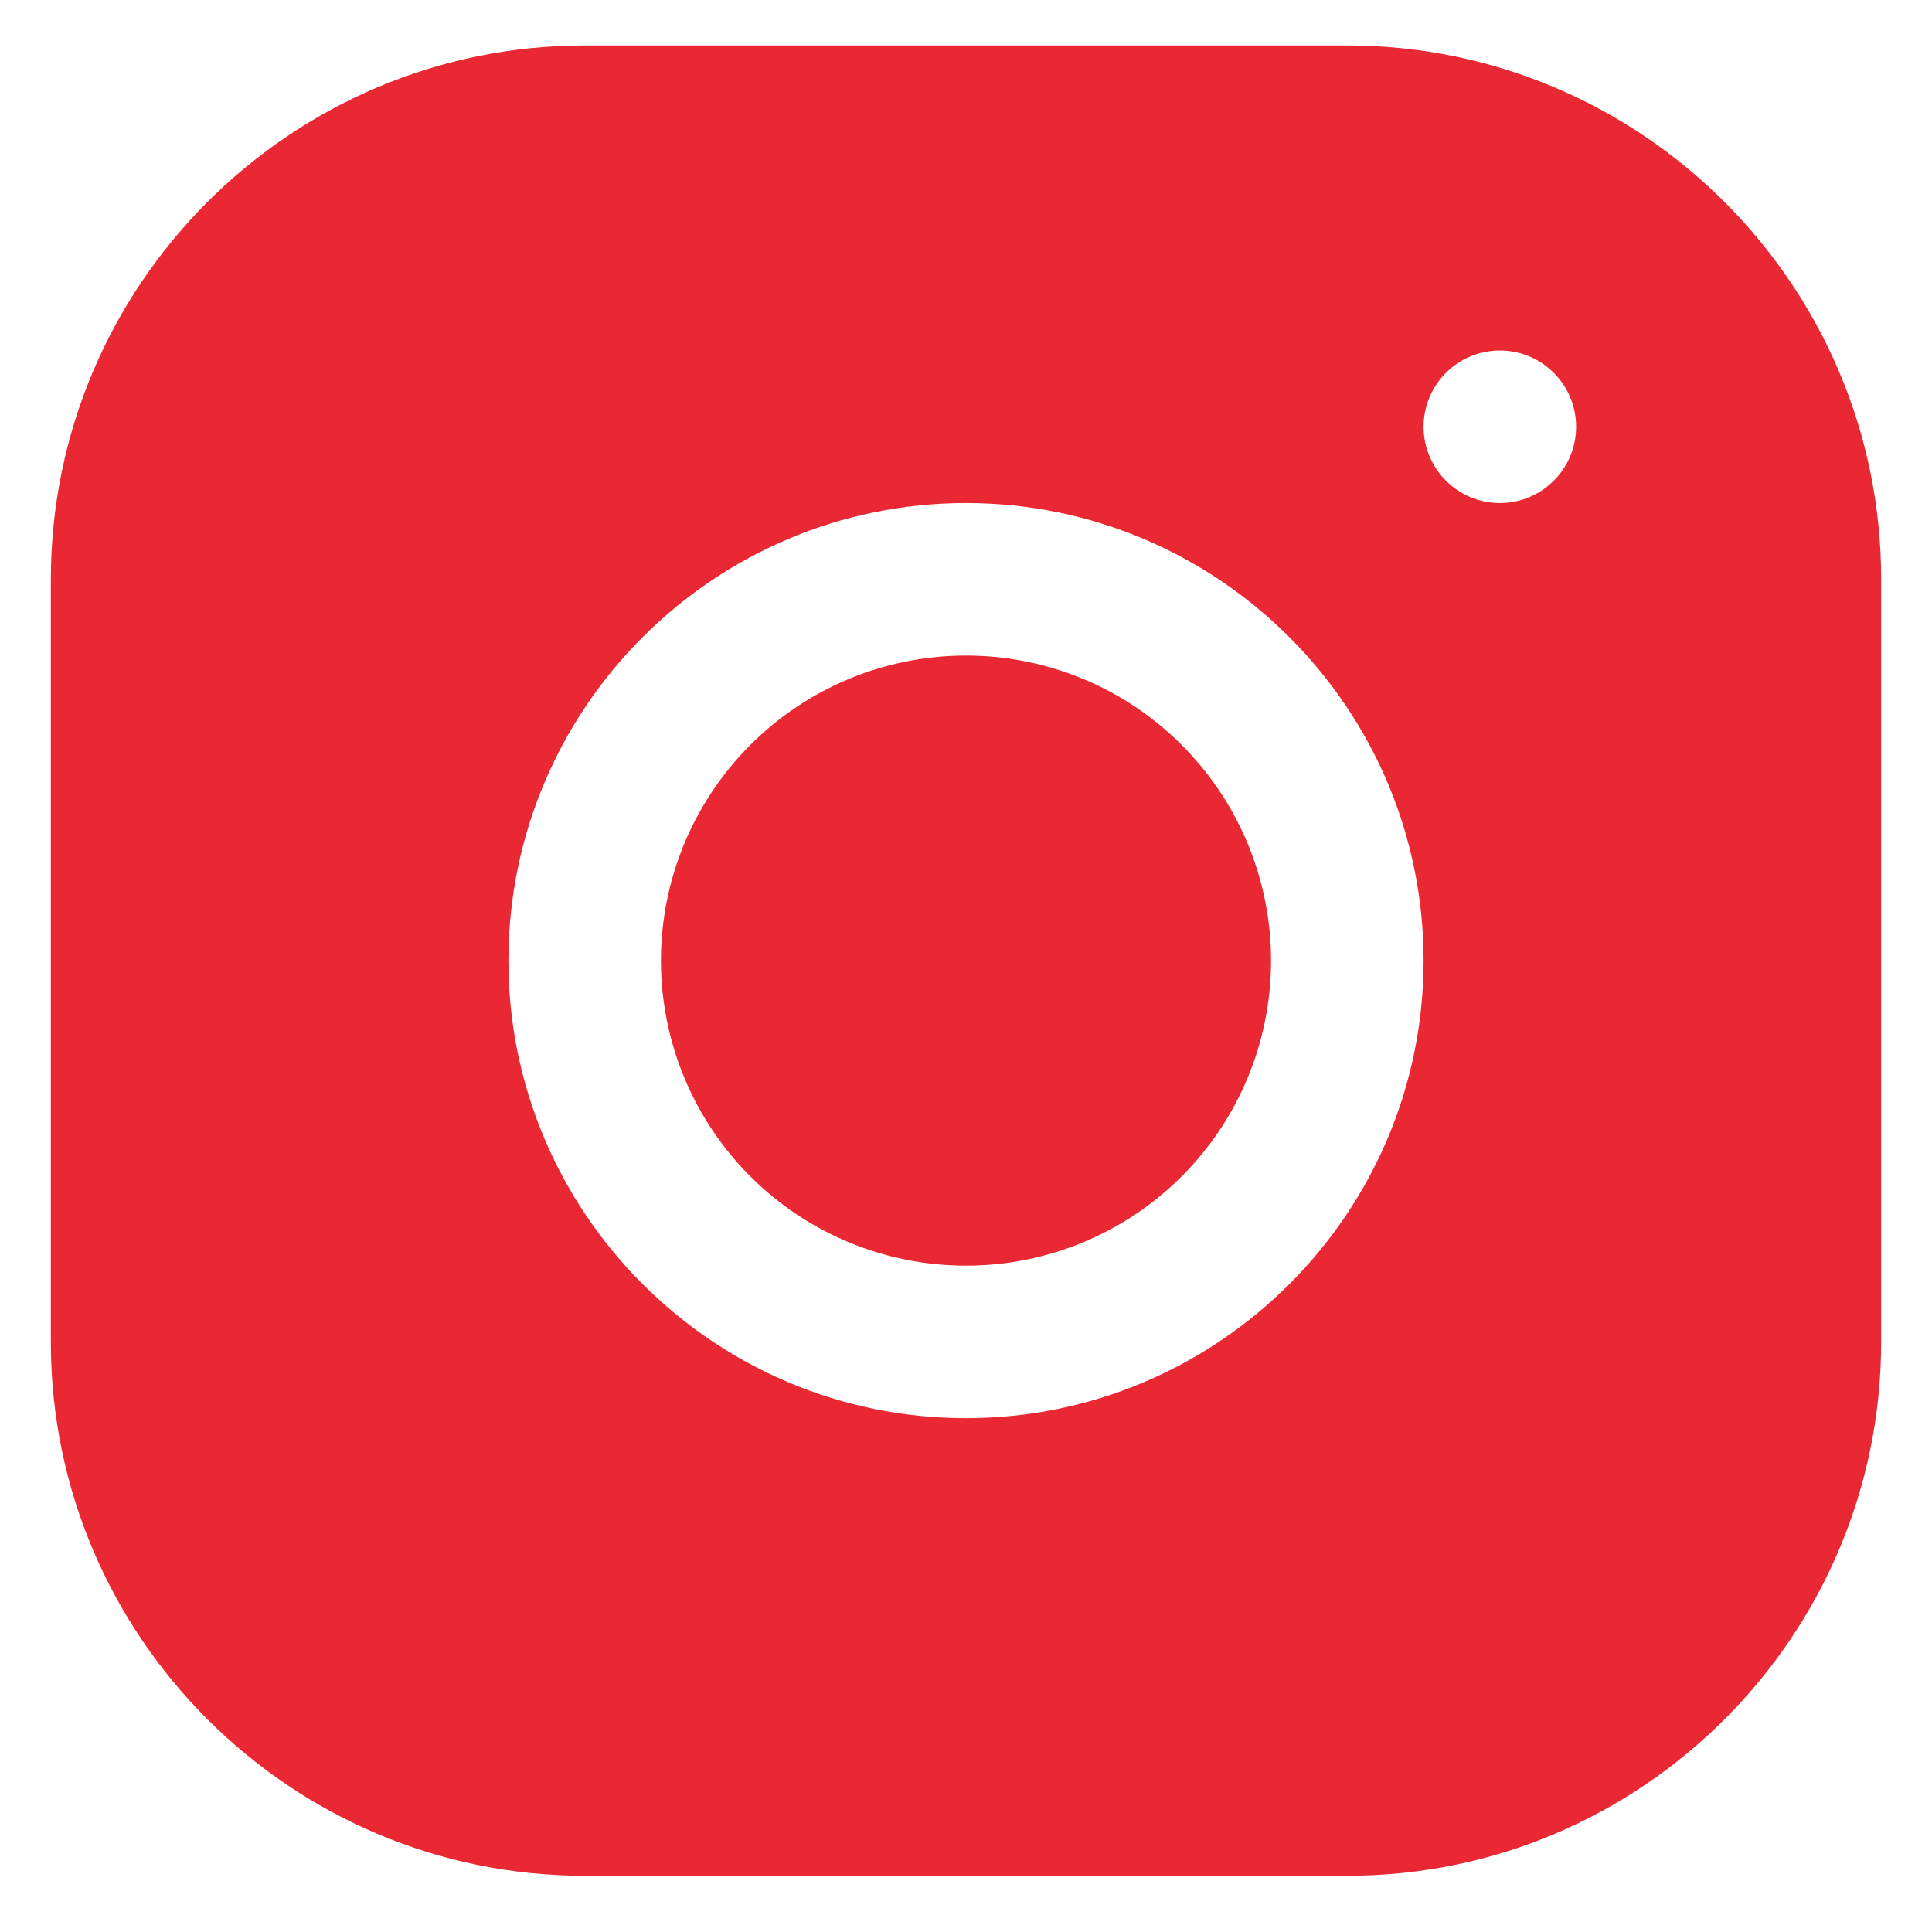 <svg width="19" height="19" viewBox="0 0 19 19" fill="none" xmlns="http://www.w3.org/2000/svg">
<path d="M5.749 0.447C2.854 0.447 0.5 2.804 0.5 5.699V13.199C0.5 16.093 2.856 18.447 5.751 18.447H13.252C16.146 18.447 18.5 16.091 18.5 13.196V5.696C18.5 2.802 16.143 0.447 13.248 0.447H5.749ZM14.75 3.447C15.164 3.447 15.5 3.783 15.5 4.197C15.5 4.611 15.164 4.947 14.75 4.947C14.336 4.947 14 4.611 14 4.197C14 3.783 14.336 3.447 14.75 3.447ZM9.5 4.947C11.982 4.947 14 6.966 14 9.447C14 11.929 11.982 13.947 9.5 13.947C7.018 13.947 5 11.929 5 9.447C5 6.966 7.018 4.947 9.5 4.947ZM9.5 6.447C8.704 6.447 7.941 6.763 7.379 7.326C6.816 7.889 6.5 8.652 6.5 9.447C6.5 10.243 6.816 11.006 7.379 11.569C7.941 12.131 8.704 12.447 9.5 12.447C10.296 12.447 11.059 12.131 11.621 11.569C12.184 11.006 12.5 10.243 12.5 9.447C12.5 8.652 12.184 7.889 11.621 7.326C11.059 6.763 10.296 6.447 9.5 6.447Z" fill="#EA2833"/>
</svg>

